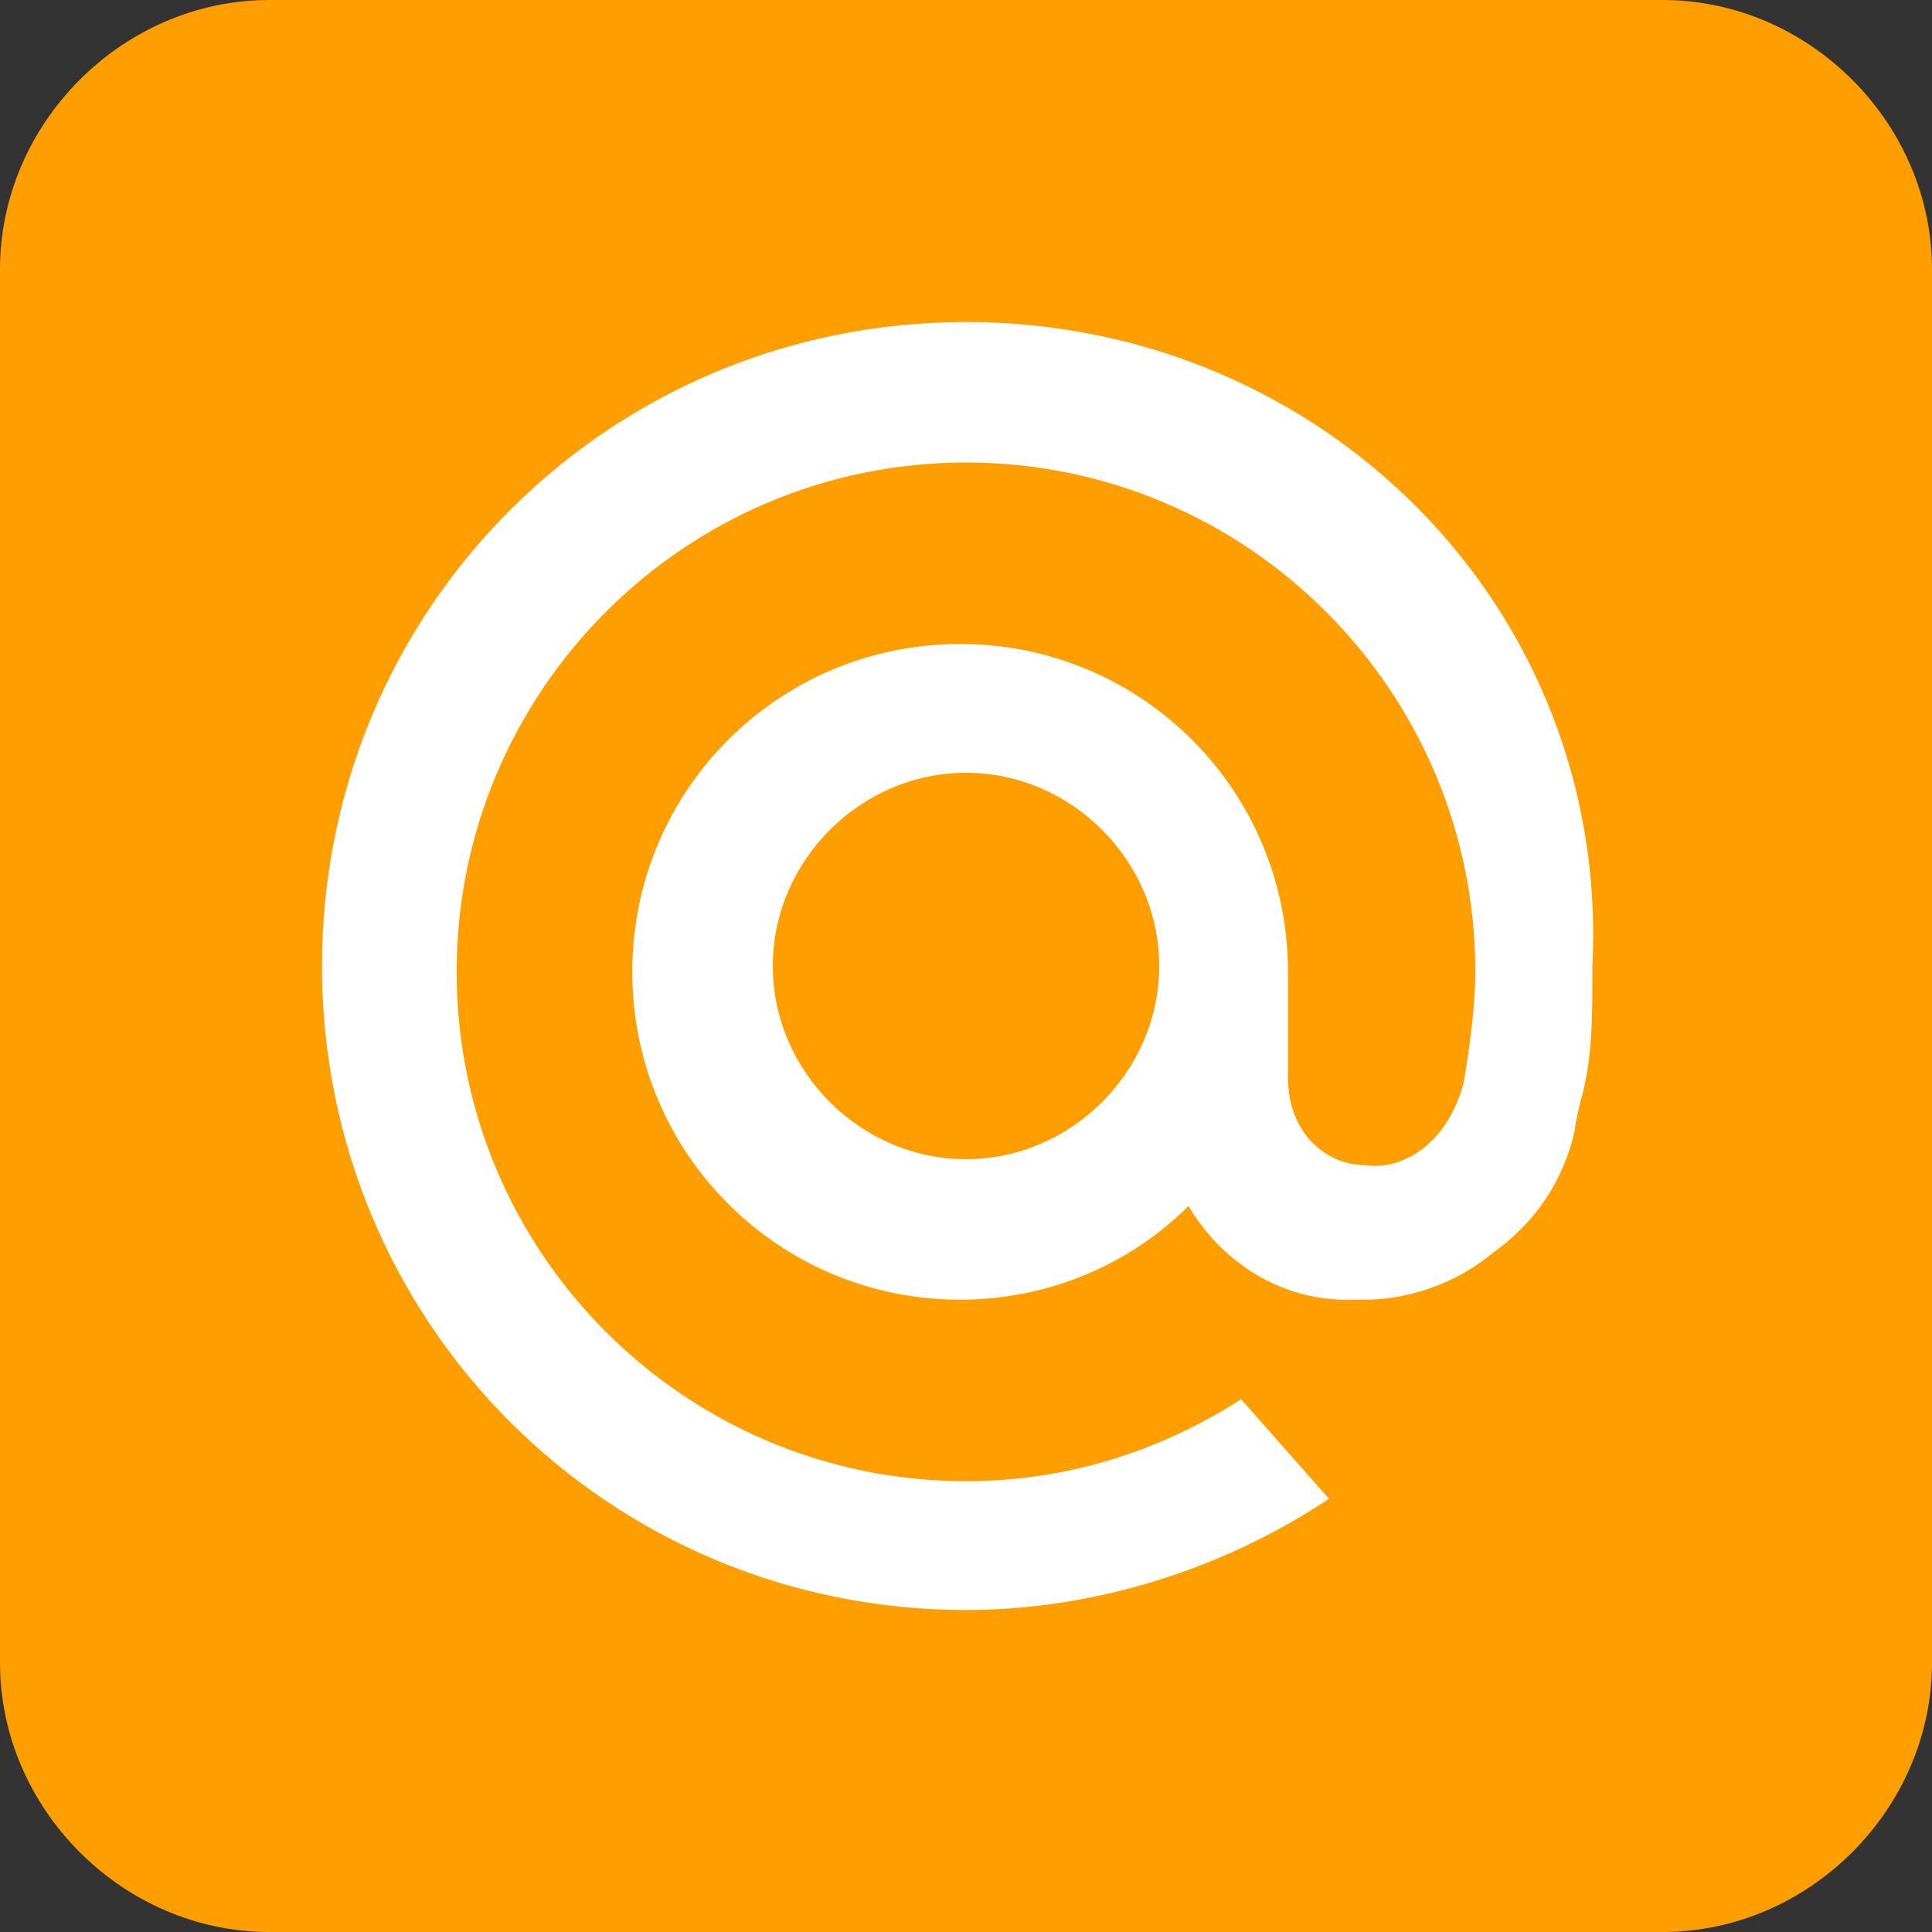 <?xml version="1.0" encoding="utf-8"?>
<!-- Generator: Adobe Illustrator 20.1.0, SVG Export Plug-In . SVG Version: 6.00 Build 0)  -->
<svg version="1.1" id="Layer_1" xmlns="http://www.w3.org/2000/svg" xmlns:xlink="http://www.w3.org/1999/xlink" x="0px" y="0px"
	 viewBox="0 0 33 33" style="enable-background:new 0 0 33 33;" xml:space="preserve">
<rect x="0" y="0" width="33" height="33" fill="#333333" stroke="none"/>
<style type="text/css">
	.st0{fill:#FF9E00;}
	.st1{fill:#FFFFFF;}
</style>
<path class="st0" d="M28.4,33H4.6C2.1,33,0,30.9,0,28.4V4.6C0,2.1,2.1,0,4.6,0h23.8C30.9,0,33,2.1,33,4.6v23.8
	C33,30.9,30.9,33,28.4,33z"/>
<path id="Vector" class="st1" d="M19.8,16.5c0,1.8-1.5,3.3-3.3,3.3s-3.3-1.5-3.3-3.3s1.5-3.3,3.3-3.3S19.8,14.7,19.8,16.5z
	 M16.5,5.5c-6.1,0-11,4.9-11,11s4.9,11,11,11c2.2,0,4.4-0.7,6.2-1.9l0,0l-1.5-1.7l0,0c-1.4,0.9-3,1.4-4.7,1.4
	c-4.8,0-8.7-3.9-8.7-8.7s3.9-8.7,8.7-8.7s8.7,3.9,8.7,8.7c0,0.6-0.1,1.3-0.2,1.9c-0.3,1.1-1.1,1.5-1.7,1.4c-0.6,0-1.3-0.5-1.3-1.5
	v-0.8v-1c0-3.1-2.5-5.6-5.6-5.6s-5.6,2.5-5.6,5.6s2.5,5.6,5.6,5.6c1.5,0,2.9-0.6,3.9-1.6c0.6,1,1.6,1.6,2.7,1.6c0.1,0,0.2,0,0.3,0
	c0.8,0,1.6-0.3,2.2-0.8c0.7-0.5,1.2-1.2,1.4-2.1c0-0.1,0.1-0.5,0.1-0.5l0,0c0.2-0.7,0.2-1.4,0.2-2.3C27.5,10.4,22.6,5.5,16.5,5.5z"
	/>
</svg>
